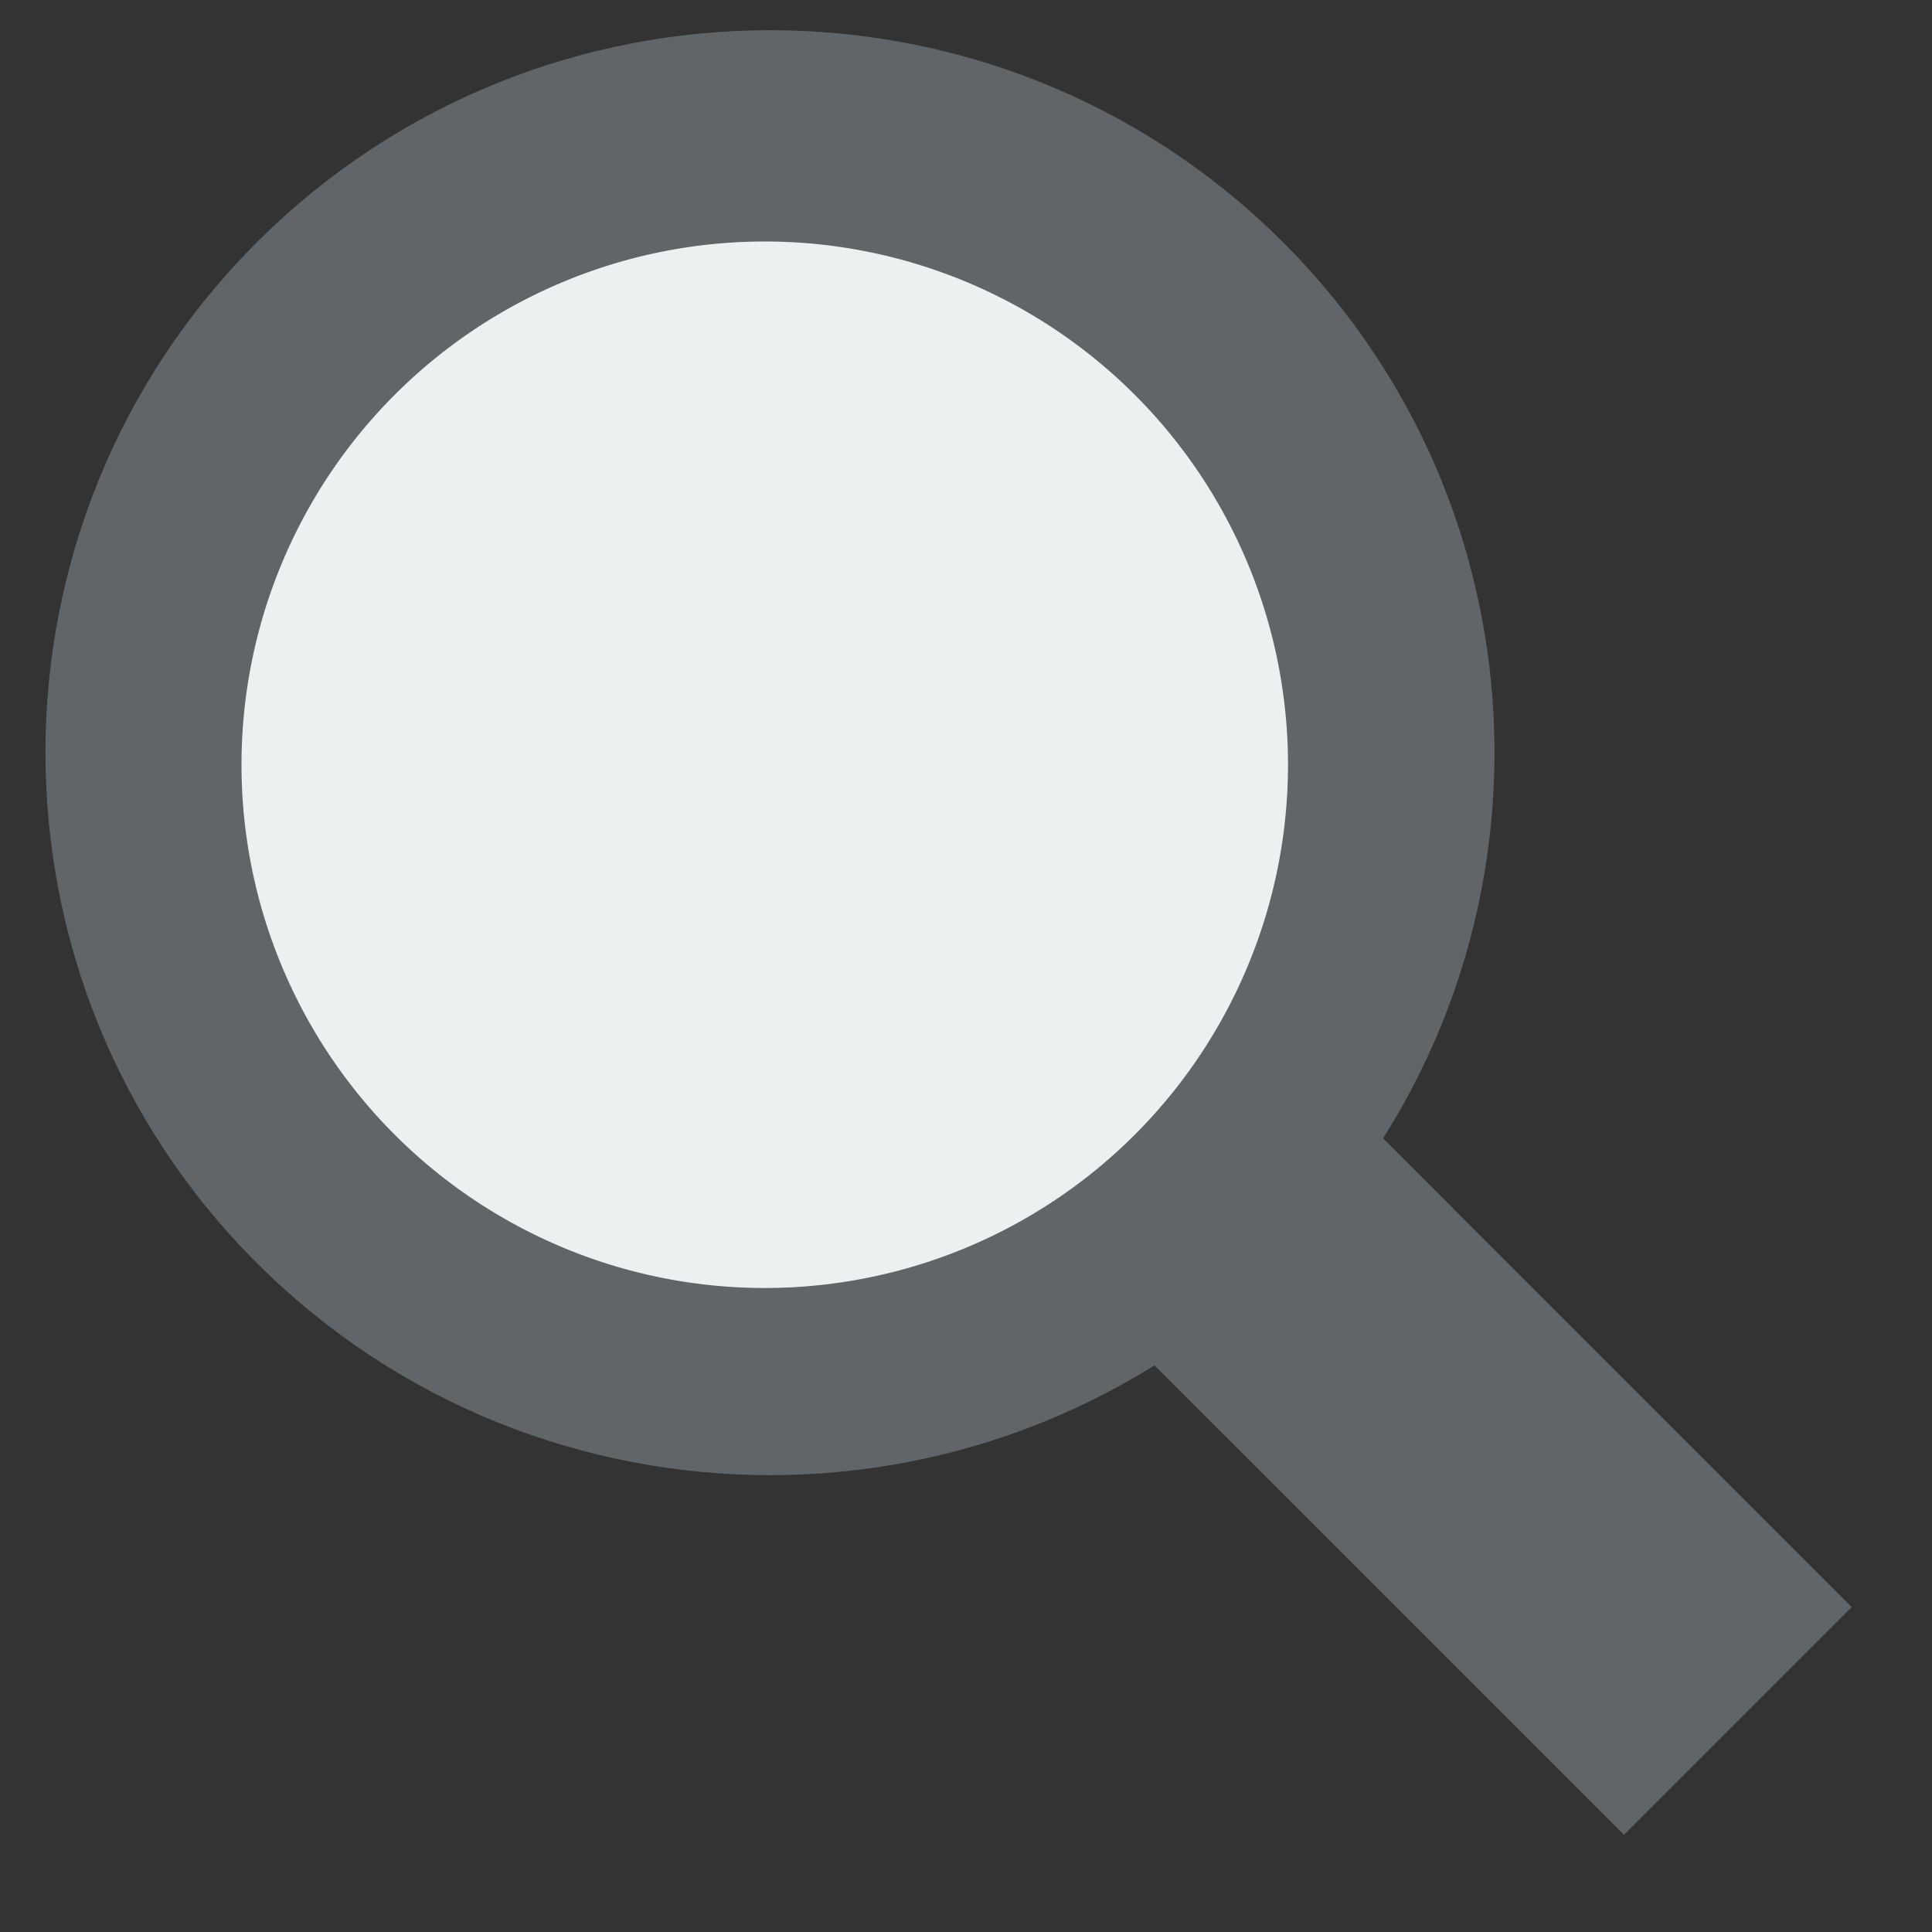 <?xml version="1.0" encoding="UTF-8" standalone="no"?>
<svg width="24px" height="24px" viewBox="0 0 24 24" xmlns:rdf="http://www.w3.org/1999/02/22-rdf-syntax-ns#" xmlns="http://www.w3.org/2000/svg" version="1.1" xmlns:cc="http://creativecommons.org/ns#" xmlns:dc="http://purl.org/dc/elements/1.1/">
 <rect x="0" y="0" width="24" height="24" fill="#333333" stroke="none"/>
 <g transform="translate(0 -1028.4)">
  <rect transform="rotate(-45)" height="10" width="4" y="747.57" x="-729.04" fill="#626567"/>
  <rect transform="rotate(-45)" height="3" width="4" y="747.57" x="-729.04" fill="#626567"/>
  <path d="m3.201 1031.4c-3.515 3.5-3.515 9.2 0 12.7 3.515 3.5 9.213 3.5 12.728 0s3.515-9.2 0-12.7-9.213-3.5-12.728 0zm2.121 2.1c2.343-2.3 6.142-2.3 8.486 0 2.343 2.4 2.343 6.2 0 8.5-2.344 2.3-6.143 2.3-8.486 0-2.343-2.3-2.343-6.1 0-8.5z" fill="#626567"/>
  <path d="m16 9.5a6.5 6.5 0 1 1 -13 0 6.5 6.5 0 1 1 13 0z" transform="translate(0 1028.4)" fill="#ecf0f1"/>
 </g>
</svg>
